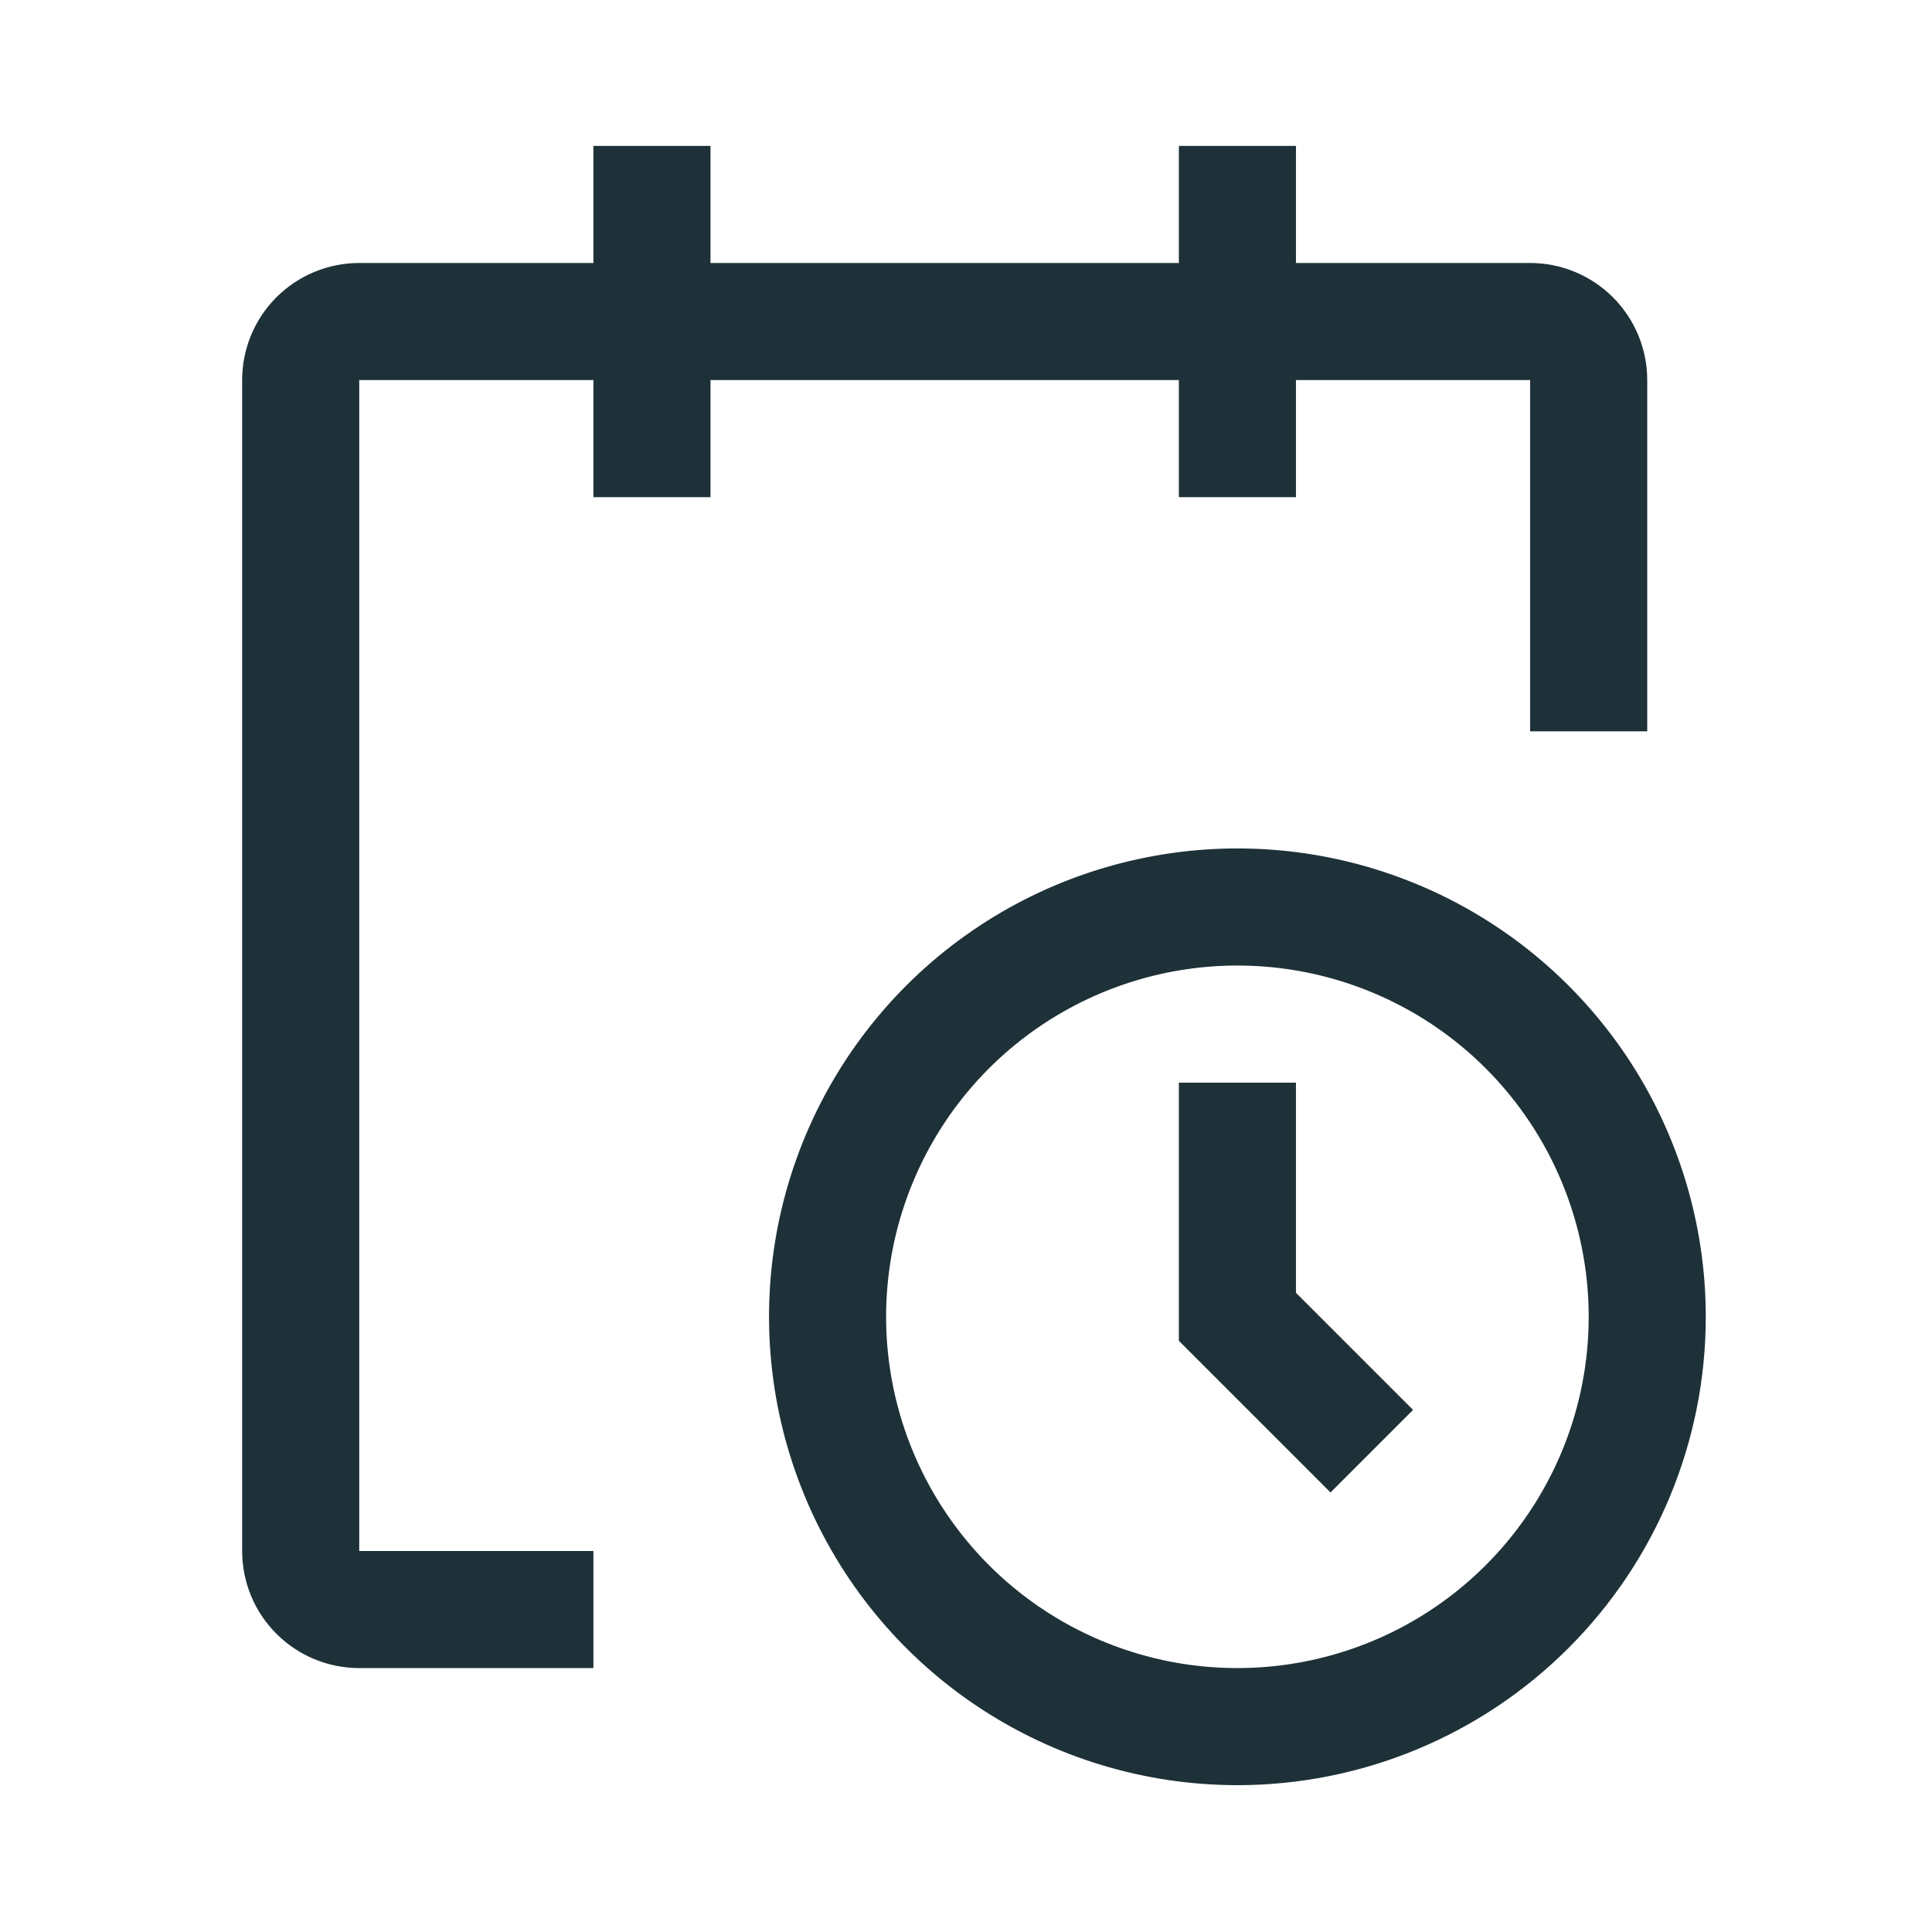 <svg width="33" height="33" viewBox="0 0 33 33" fill="none" xmlns="http://www.w3.org/2000/svg">
<path d="M21.136 30.492C19.553 30.492 18.007 30.023 16.691 29.144C15.375 28.265 14.35 27.015 13.745 25.553C13.139 24.092 12.981 22.483 13.289 20.931C13.598 19.379 14.36 17.954 15.479 16.835C16.598 15.716 18.023 14.954 19.575 14.646C21.127 14.337 22.735 14.495 24.197 15.101C25.659 15.706 26.908 16.732 27.787 18.047C28.666 19.363 29.136 20.91 29.136 22.492C29.136 24.614 28.293 26.648 26.792 28.149C25.292 29.649 23.257 30.492 21.136 30.492ZM21.136 16.492C19.949 16.492 18.789 16.844 17.802 17.503C16.815 18.162 16.046 19.099 15.592 20.196C15.138 21.292 15.019 22.499 15.251 23.663C15.482 24.826 16.054 25.895 16.893 26.735C17.732 27.574 18.801 28.145 19.965 28.377C21.129 28.608 22.335 28.489 23.432 28.035C24.528 27.581 25.465 26.812 26.124 25.825C26.784 24.839 27.136 23.679 27.136 22.492C27.136 20.901 26.503 19.375 25.378 18.249C24.253 17.124 22.727 16.492 21.136 16.492Z" fill="#1E3138"/>
<path d="M22.726 25.492L20.136 22.902V18.492H22.136V22.082L24.136 24.082L22.726 25.492Z" fill="#1E3138"/>
<path d="M28.136 6.492C28.136 5.962 27.925 5.453 27.55 5.078C27.175 4.703 26.666 4.492 26.136 4.492H22.136V2.492H20.136V4.492H12.136V2.492H10.136V4.492H6.136C5.605 4.492 5.096 4.703 4.721 5.078C4.346 5.453 4.136 5.962 4.136 6.492V26.492C4.136 27.022 4.346 27.531 4.721 27.906C5.096 28.281 5.605 28.492 6.136 28.492H10.136V26.492H6.136V6.492H10.136V8.492H12.136V6.492H20.136V8.492H22.136V6.492H26.136V12.492H28.136V6.492Z" fill="#1E3138"/>
</svg>
